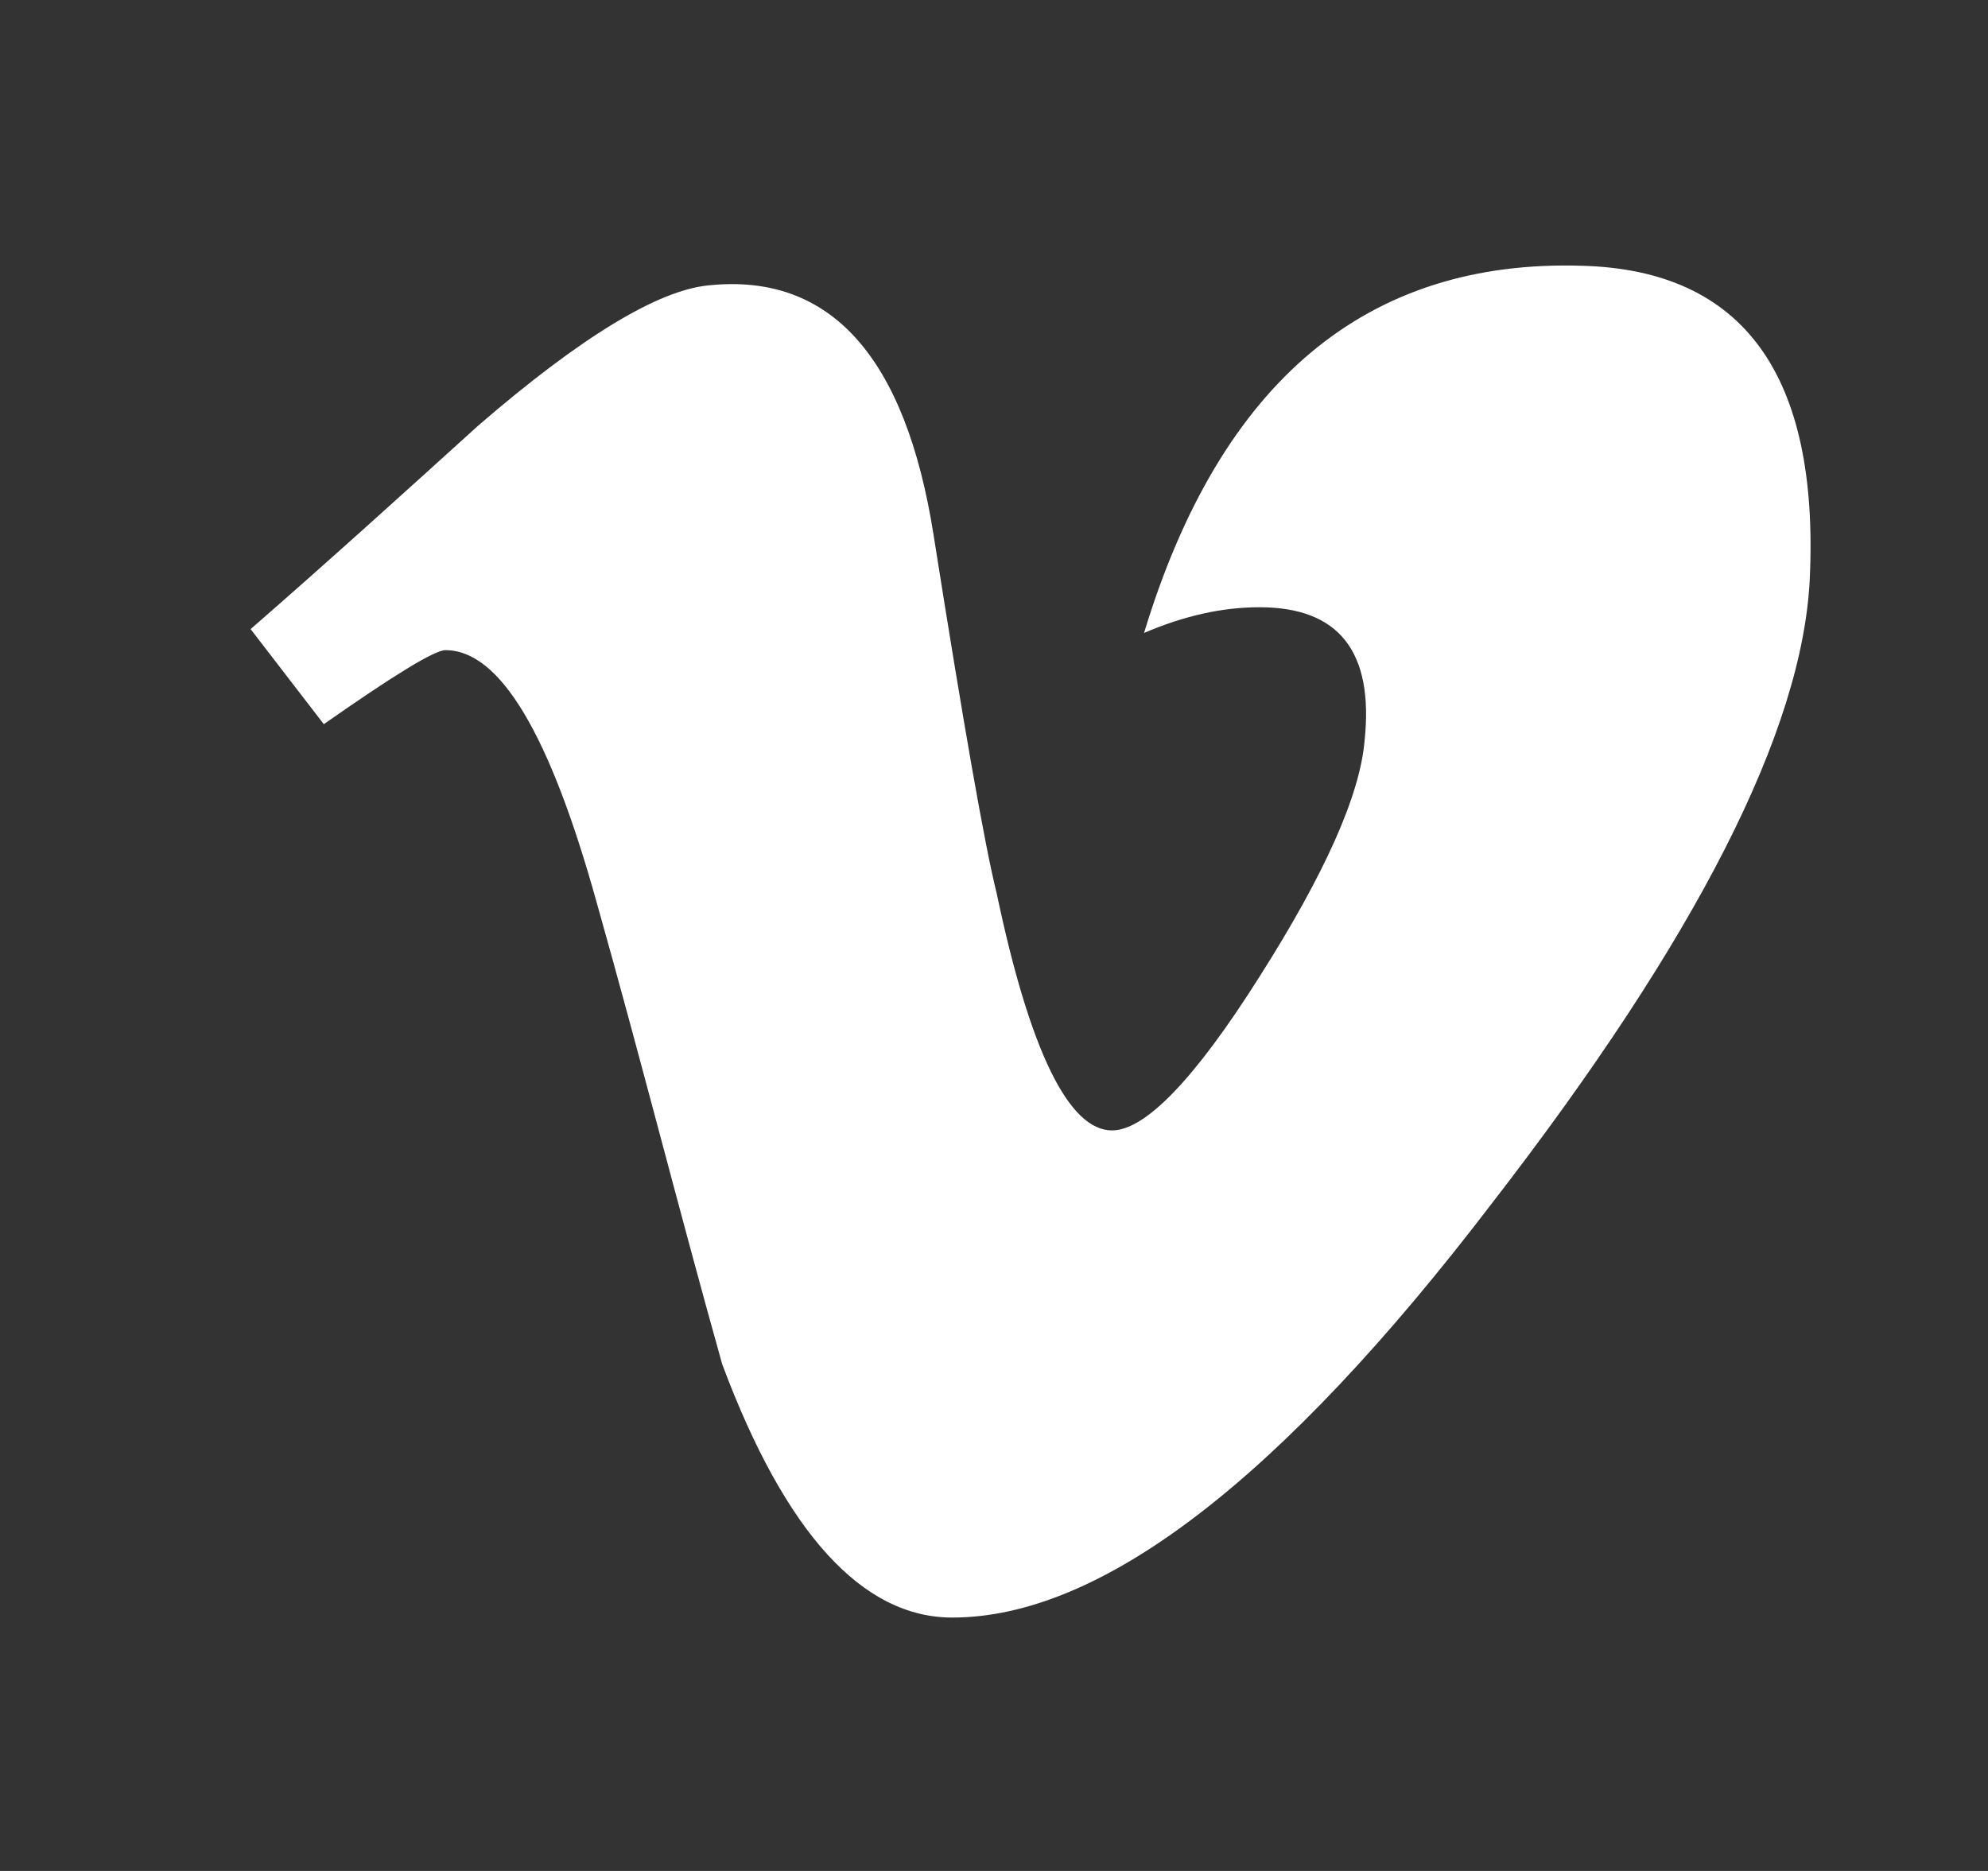 <svg width="17" height="16" viewBox="0 0 17 16" fill="none" xmlns="http://www.w3.org/2000/svg">
<rect x="0" y="0" width="17" height="16" fill="#333333" stroke="none"/>
<path d="M15.476 4.947C15.416 6.247 14.509 8.027 12.756 10.293C10.943 12.667 9.409 13.833 8.143 13.833C7.376 13.833 6.716 13.113 6.176 11.667C5.809 10.36 5.476 9.04 5.103 7.72C4.703 6.28 4.276 5.56 3.809 5.56C3.716 5.56 3.369 5.773 2.769 6.193L2.143 5.38C2.809 4.8 3.449 4.22 4.089 3.64C4.969 2.88 5.629 2.48 6.063 2.44C7.103 2.333 7.743 3.053 7.983 4.573C8.243 6.22 8.423 7.24 8.523 7.64C8.809 9 9.143 9.667 9.509 9.667C9.789 9.667 10.21 9.24 10.77 8.353C11.329 7.473 11.63 6.8 11.669 6.333C11.749 5.573 11.45 5.193 10.77 5.193C10.45 5.193 10.123 5.267 9.783 5.413C10.436 3.26 11.69 2.213 13.536 2.273C14.909 2.313 15.556 3.207 15.476 4.947Z" fill="white"/>
</svg>
